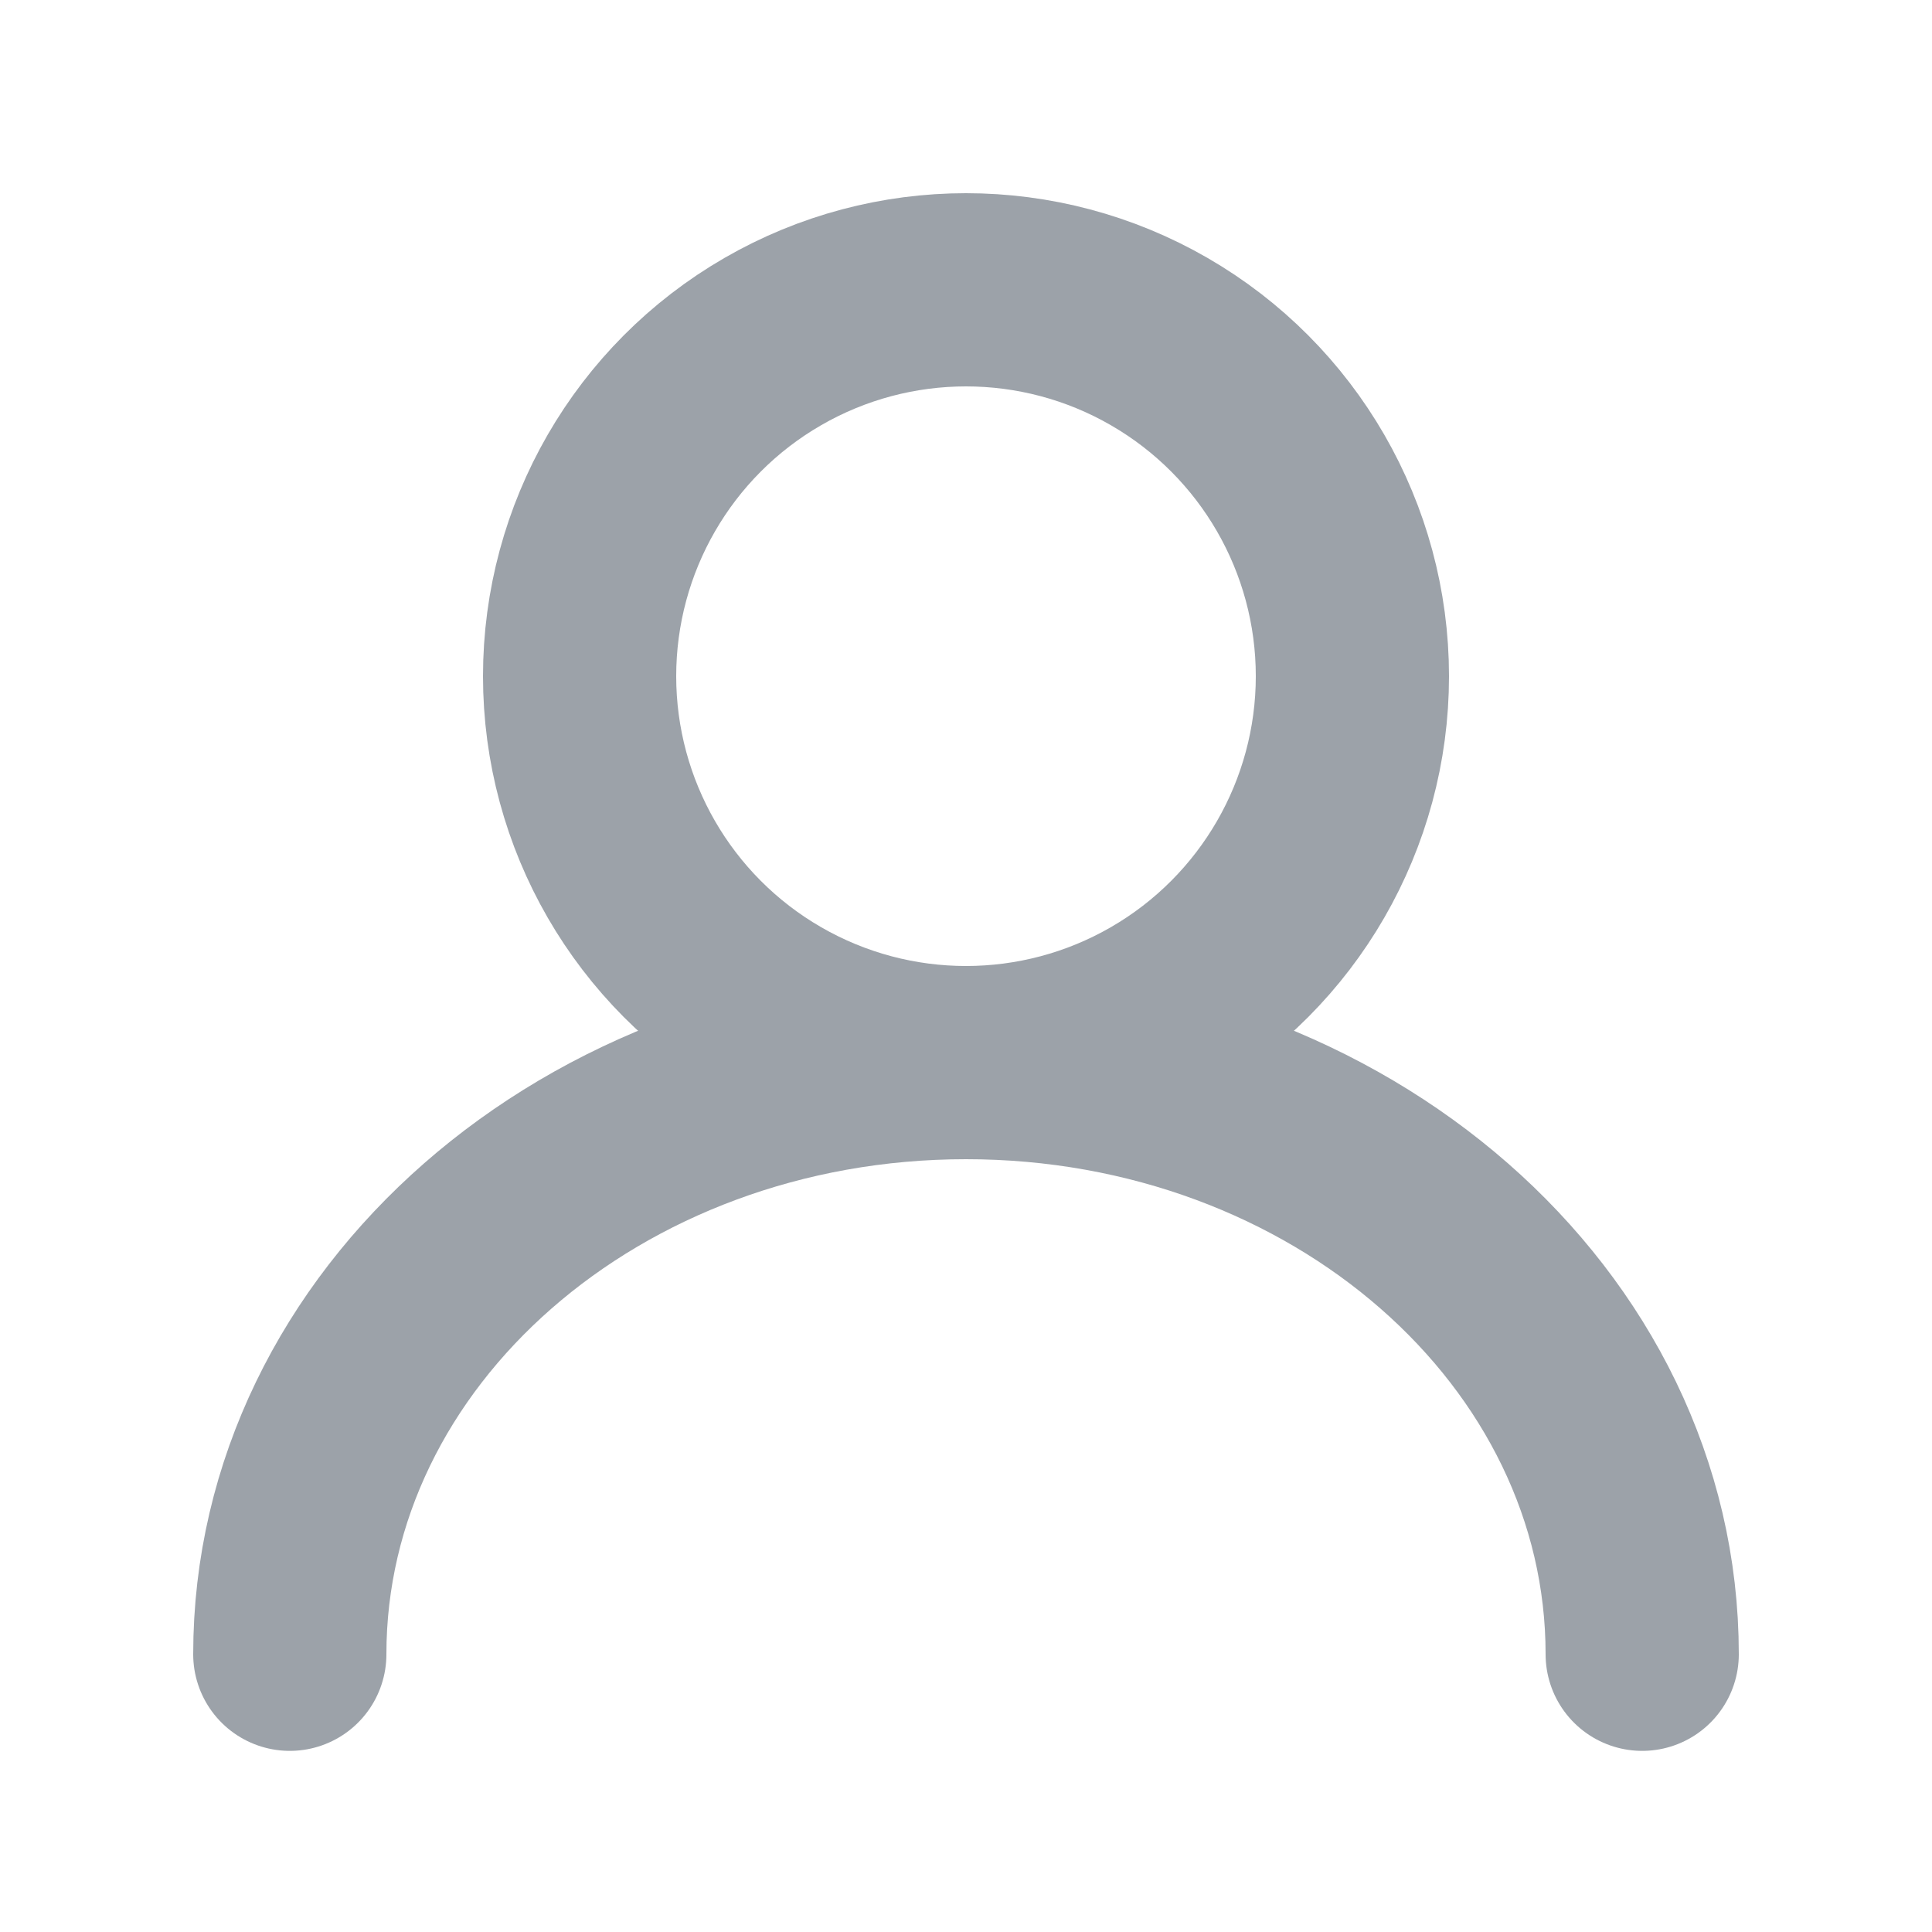 <?xml version="1.0" encoding="UTF-8"?>
<svg width="20px" height="20px" viewBox="0 0 20 20" version="1.1" xmlns="http://www.w3.org/2000/svg" xmlns:xlink="http://www.w3.org/1999/xlink">
    <title>用户</title>
    <g id="移动" stroke="none" stroke-width="1" fill="none" fill-rule="evenodd">
        <g id="首页" transform="translate(-303, -114)">
            <g id="导航栏" transform="translate(0, 94)">
                <g id="用户" transform="translate(303, 20)">
                    <rect id="矩形" stroke="#979797" fill="#D8D8D8" opacity="0" x="0" y="0" width="20" height="20"></rect>
                    <circle id="椭圆形" stroke="#9CA2A9" stroke-width="2" cx="10" cy="7" r="4"></circle>
                    <path d="M17,17.125 C17,13.742 13.866,11 10,11 C6.134,11 3,13.742 3,17.125" id="路径" stroke="#9CA2A9" stroke-width="2" stroke-linecap="round" stroke-linejoin="round"></path>
                </g>
            </g>
        </g>
    </g>
</svg>